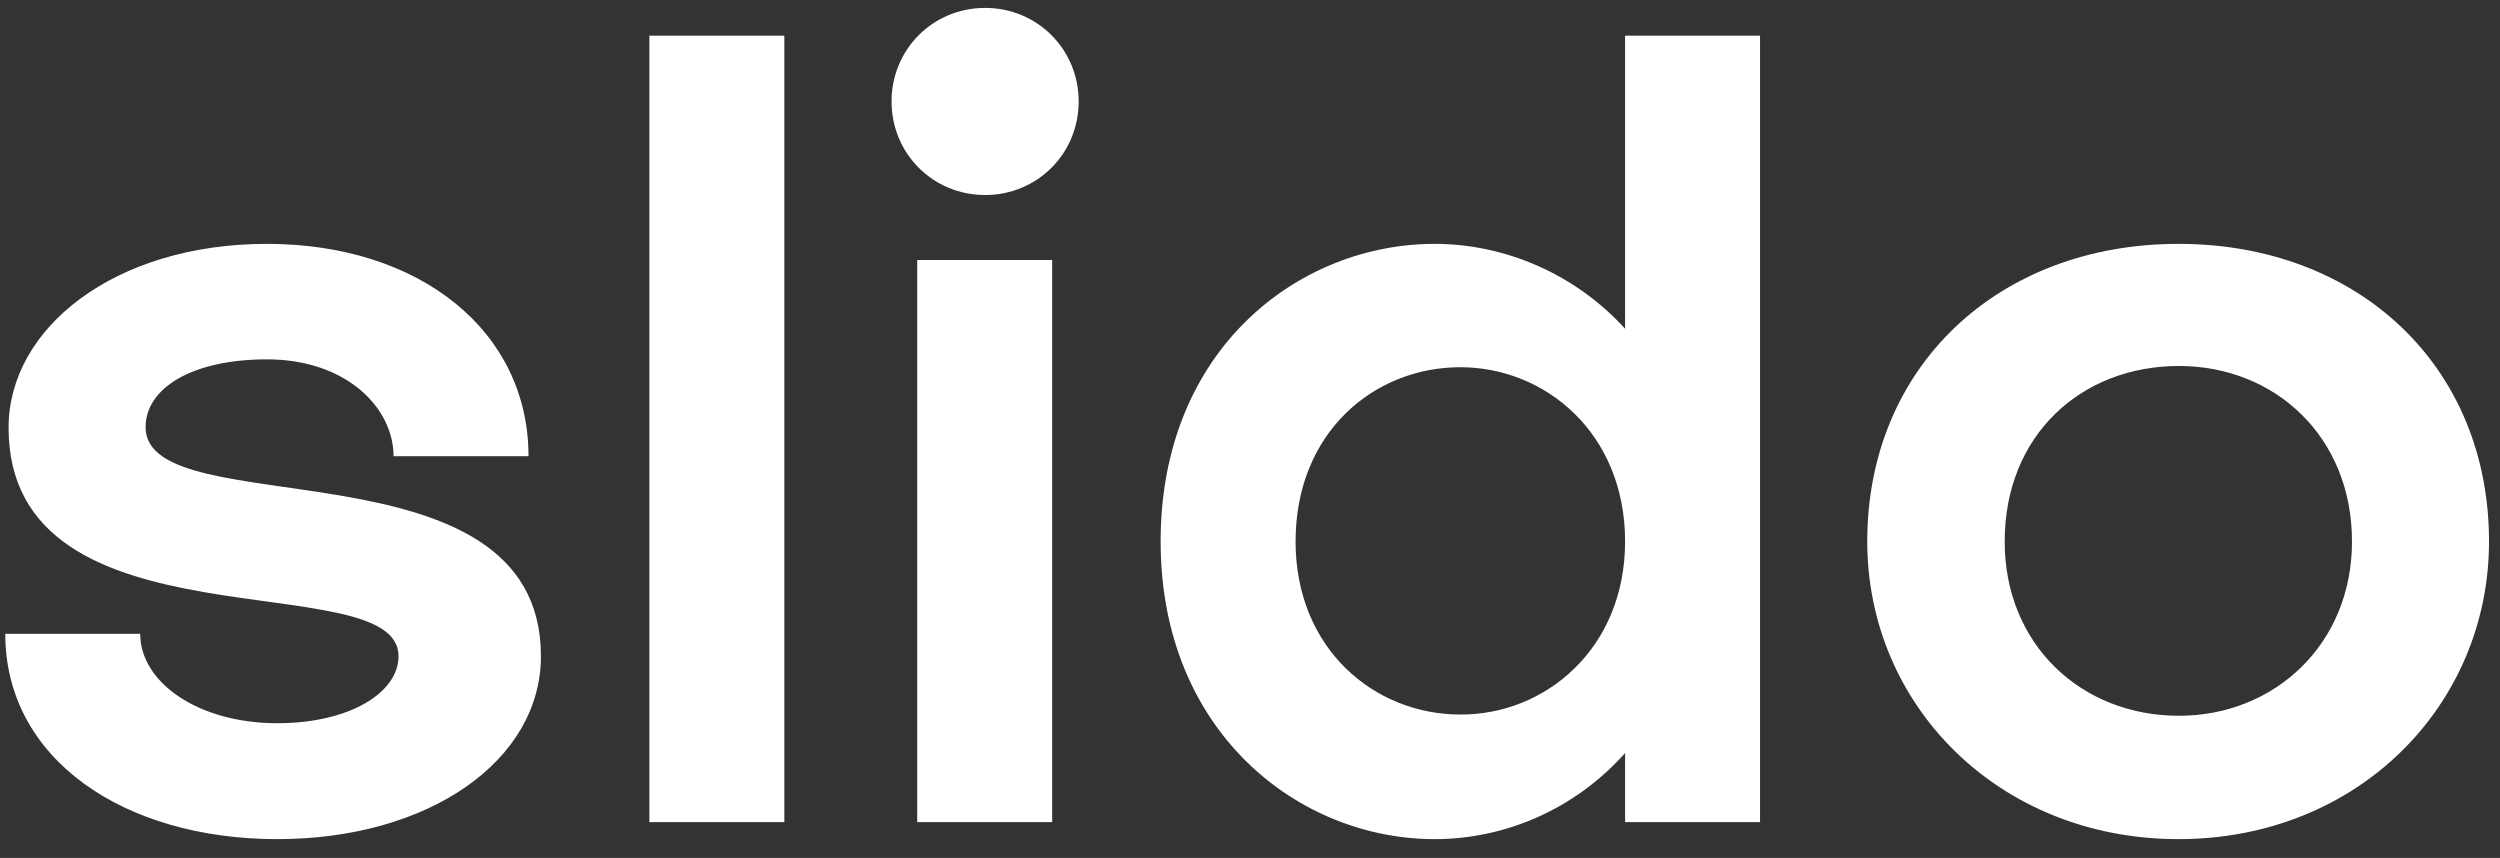 <?xml version="1.0" encoding="UTF-8"?>
<!-- Generator: Adobe Illustrator 16.0.0, SVG Export Plug-In . SVG Version: 6.00 Build 0)  -->
<svg xmlns="http://www.w3.org/2000/svg" xmlns:xlink="http://www.w3.org/1999/xlink" version="1.1" id="layer" x="0px" y="0px" width="948.5px" height="325.5px" viewBox="0 0 948.5 325.5" xml:space="preserve">
<rect x="0" y="0" width="948.5" height="325.5" fill="#333333" stroke="none"/>
<path fill="#FFFFFF" d="M205.229,248.949c0,39.578-42.405,69.418-100.044,69.418C47.075,318.367,2,288.055,2,240.467h51.2  c0,18.533,22.145,33.924,51.985,33.924c27.484,0,46.017-11.621,46.017-25.442c0-35.494-147.946-0.472-147.946-86.694  c0-37.851,40.363-69.732,98.002-69.732c58.11,0,99.259,33.139,99.259,80.569h-51.2c0-18.219-17.747-36.751-48.059-36.751  c-28.27,0-46.018,10.837-46.018,25.757C55.242,199.791,205.229,165.082,205.229,248.949z M246.378,13.523h51.2v298.405h-51.2V13.523  L246.378,13.523z M409.245,38.495c0,19.789-15.706,35.495-35.495,35.495s-35.494-15.706-35.494-35.495S353.96,3,373.75,3  S409.245,18.706,409.245,38.495z M347.993,98.647h51.2v213.281h-51.2V98.647z M616.557,13.523h51.201v298.405h-51.201V285.7  c-19.004,21.359-45.545,32.667-72.244,32.667c-51.671,0-103.971-40.677-103.971-112.923c0-73.03,52.456-112.922,103.971-112.922  c26.541,0,53.24,11.308,72.244,32.196V13.523z M616.557,205.445c0-41.149-30.311-66.121-62.508-66.121  c-32.668,0-62.507,24.658-62.507,66.121c0,40.677,29.839,65.648,62.507,65.648C586.246,271.25,616.557,246.122,616.557,205.445z   M944.332,205.445c0,62.036-49.631,112.922-117.791,112.922c-68.162,0-118.107-50.729-118.107-112.922  c0-66.592,49.945-112.923,118.107-112.923C894.701,92.522,944.332,138.853,944.332,205.445z M892.346,205.445  c0-39.893-29.369-66.592-65.648-66.592c-37.064,0-66.121,26.229-66.121,66.592c0,39.106,29.057,66.12,66.121,66.12  C862.82,271.565,892.346,244.551,892.346,205.445z"></path>
</svg>

